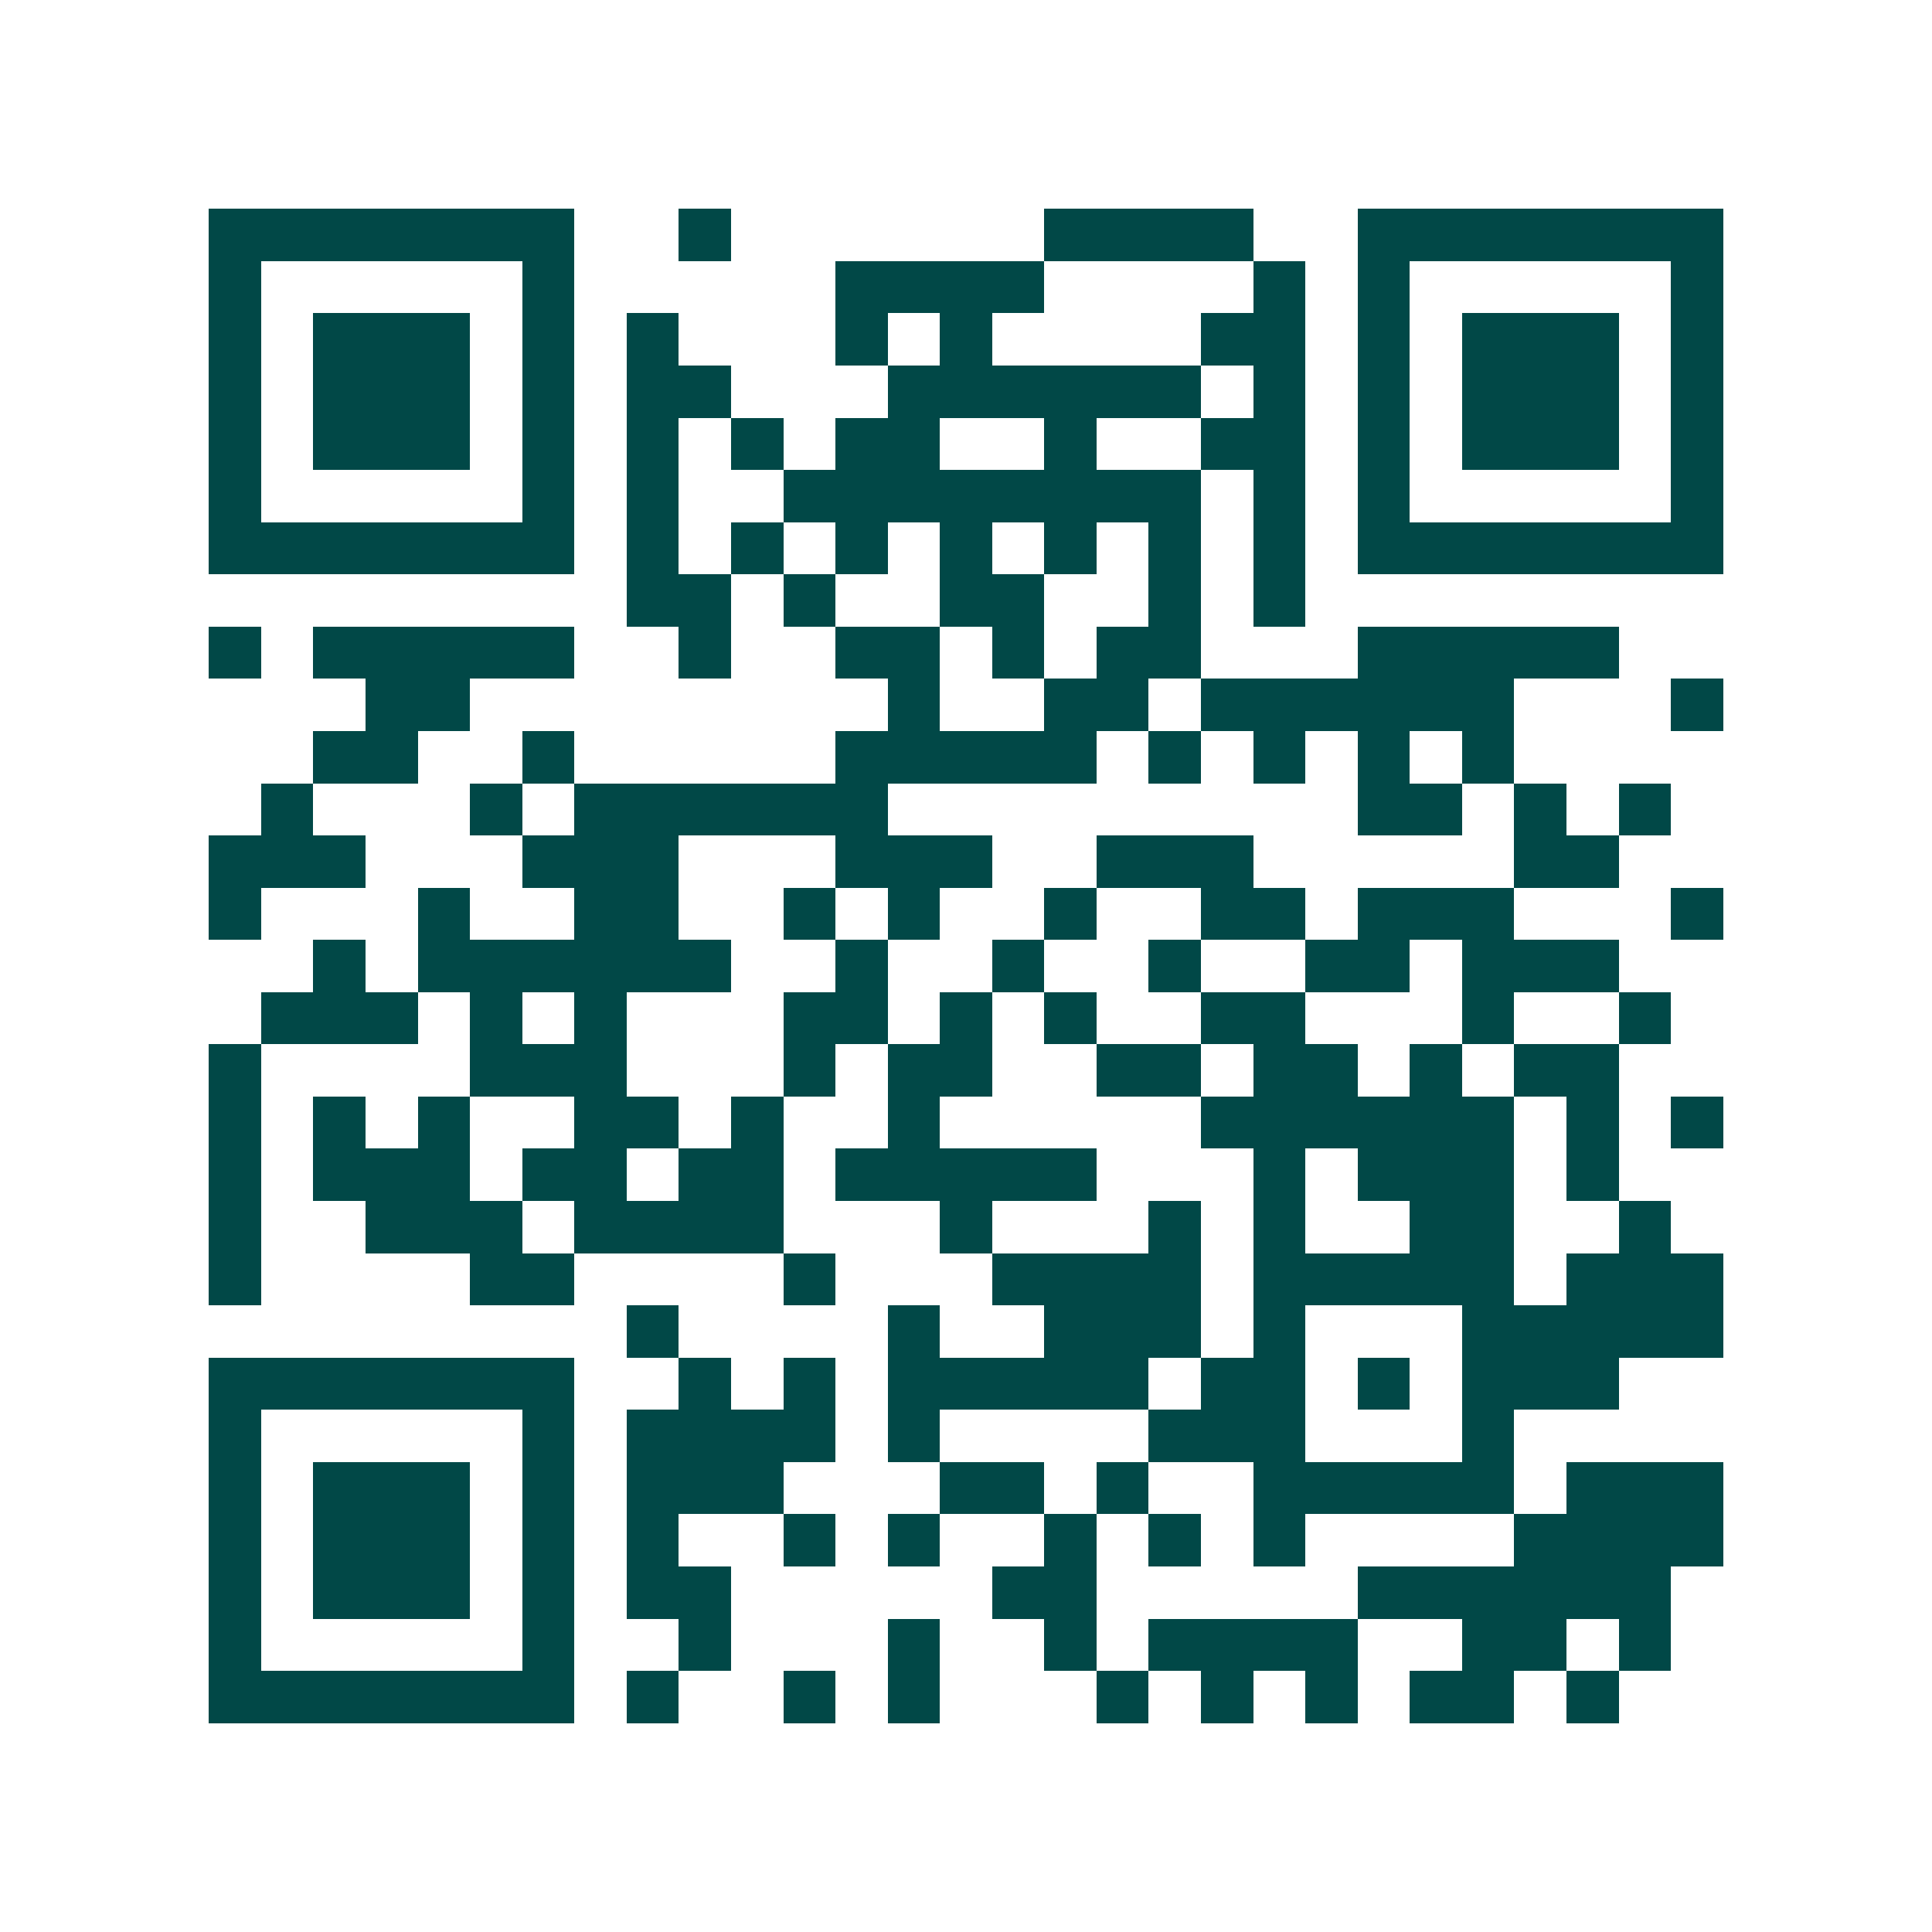 <svg xmlns="http://www.w3.org/2000/svg" width="200" height="200" viewBox="0 0 37 37" shape-rendering="crispEdges"><path fill="#ffffff" d="M0 0h37v37H0z"/><path stroke="#014847" d="M4 4.5h7m2 0h1m6 0h4m2 0h7M4 5.5h1m5 0h1m5 0h4m4 0h1m1 0h1m5 0h1M4 6.5h1m1 0h3m1 0h1m1 0h1m3 0h1m1 0h1m4 0h2m1 0h1m1 0h3m1 0h1M4 7.5h1m1 0h3m1 0h1m1 0h2m3 0h6m1 0h1m1 0h1m1 0h3m1 0h1M4 8.5h1m1 0h3m1 0h1m1 0h1m1 0h1m1 0h2m2 0h1m2 0h2m1 0h1m1 0h3m1 0h1M4 9.5h1m5 0h1m1 0h1m2 0h8m1 0h1m1 0h1m5 0h1M4 10.5h7m1 0h1m1 0h1m1 0h1m1 0h1m1 0h1m1 0h1m1 0h1m1 0h7M12 11.5h2m1 0h1m2 0h2m2 0h1m1 0h1M4 12.5h1m1 0h5m2 0h1m2 0h2m1 0h1m1 0h2m3 0h5M7 13.5h2m8 0h1m2 0h2m1 0h6m3 0h1M6 14.5h2m2 0h1m5 0h5m1 0h1m1 0h1m1 0h1m1 0h1M5 15.5h1m3 0h1m1 0h6m9 0h2m1 0h1m1 0h1M4 16.5h3m3 0h3m3 0h3m2 0h3m5 0h2M4 17.5h1m3 0h1m2 0h2m2 0h1m1 0h1m2 0h1m2 0h2m1 0h3m3 0h1M6 18.5h1m1 0h6m2 0h1m2 0h1m2 0h1m2 0h2m1 0h3M5 19.5h3m1 0h1m1 0h1m3 0h2m1 0h1m1 0h1m2 0h2m3 0h1m2 0h1M4 20.5h1m4 0h3m3 0h1m1 0h2m2 0h2m1 0h2m1 0h1m1 0h2M4 21.5h1m1 0h1m1 0h1m2 0h2m1 0h1m2 0h1m5 0h6m1 0h1m1 0h1M4 22.5h1m1 0h3m1 0h2m1 0h2m1 0h5m3 0h1m1 0h3m1 0h1M4 23.5h1m2 0h3m1 0h4m3 0h1m3 0h1m1 0h1m2 0h2m2 0h1M4 24.5h1m4 0h2m4 0h1m3 0h4m1 0h5m1 0h3M12 25.5h1m4 0h1m2 0h3m1 0h1m3 0h5M4 26.5h7m2 0h1m1 0h1m1 0h5m1 0h2m1 0h1m1 0h3M4 27.5h1m5 0h1m1 0h4m1 0h1m4 0h3m3 0h1M4 28.5h1m1 0h3m1 0h1m1 0h3m3 0h2m1 0h1m2 0h5m1 0h3M4 29.5h1m1 0h3m1 0h1m1 0h1m2 0h1m1 0h1m2 0h1m1 0h1m1 0h1m4 0h4M4 30.5h1m1 0h3m1 0h1m1 0h2m5 0h2m5 0h6M4 31.5h1m5 0h1m2 0h1m3 0h1m2 0h1m1 0h4m2 0h2m1 0h1M4 32.5h7m1 0h1m2 0h1m1 0h1m3 0h1m1 0h1m1 0h1m1 0h2m1 0h1"/></svg>
